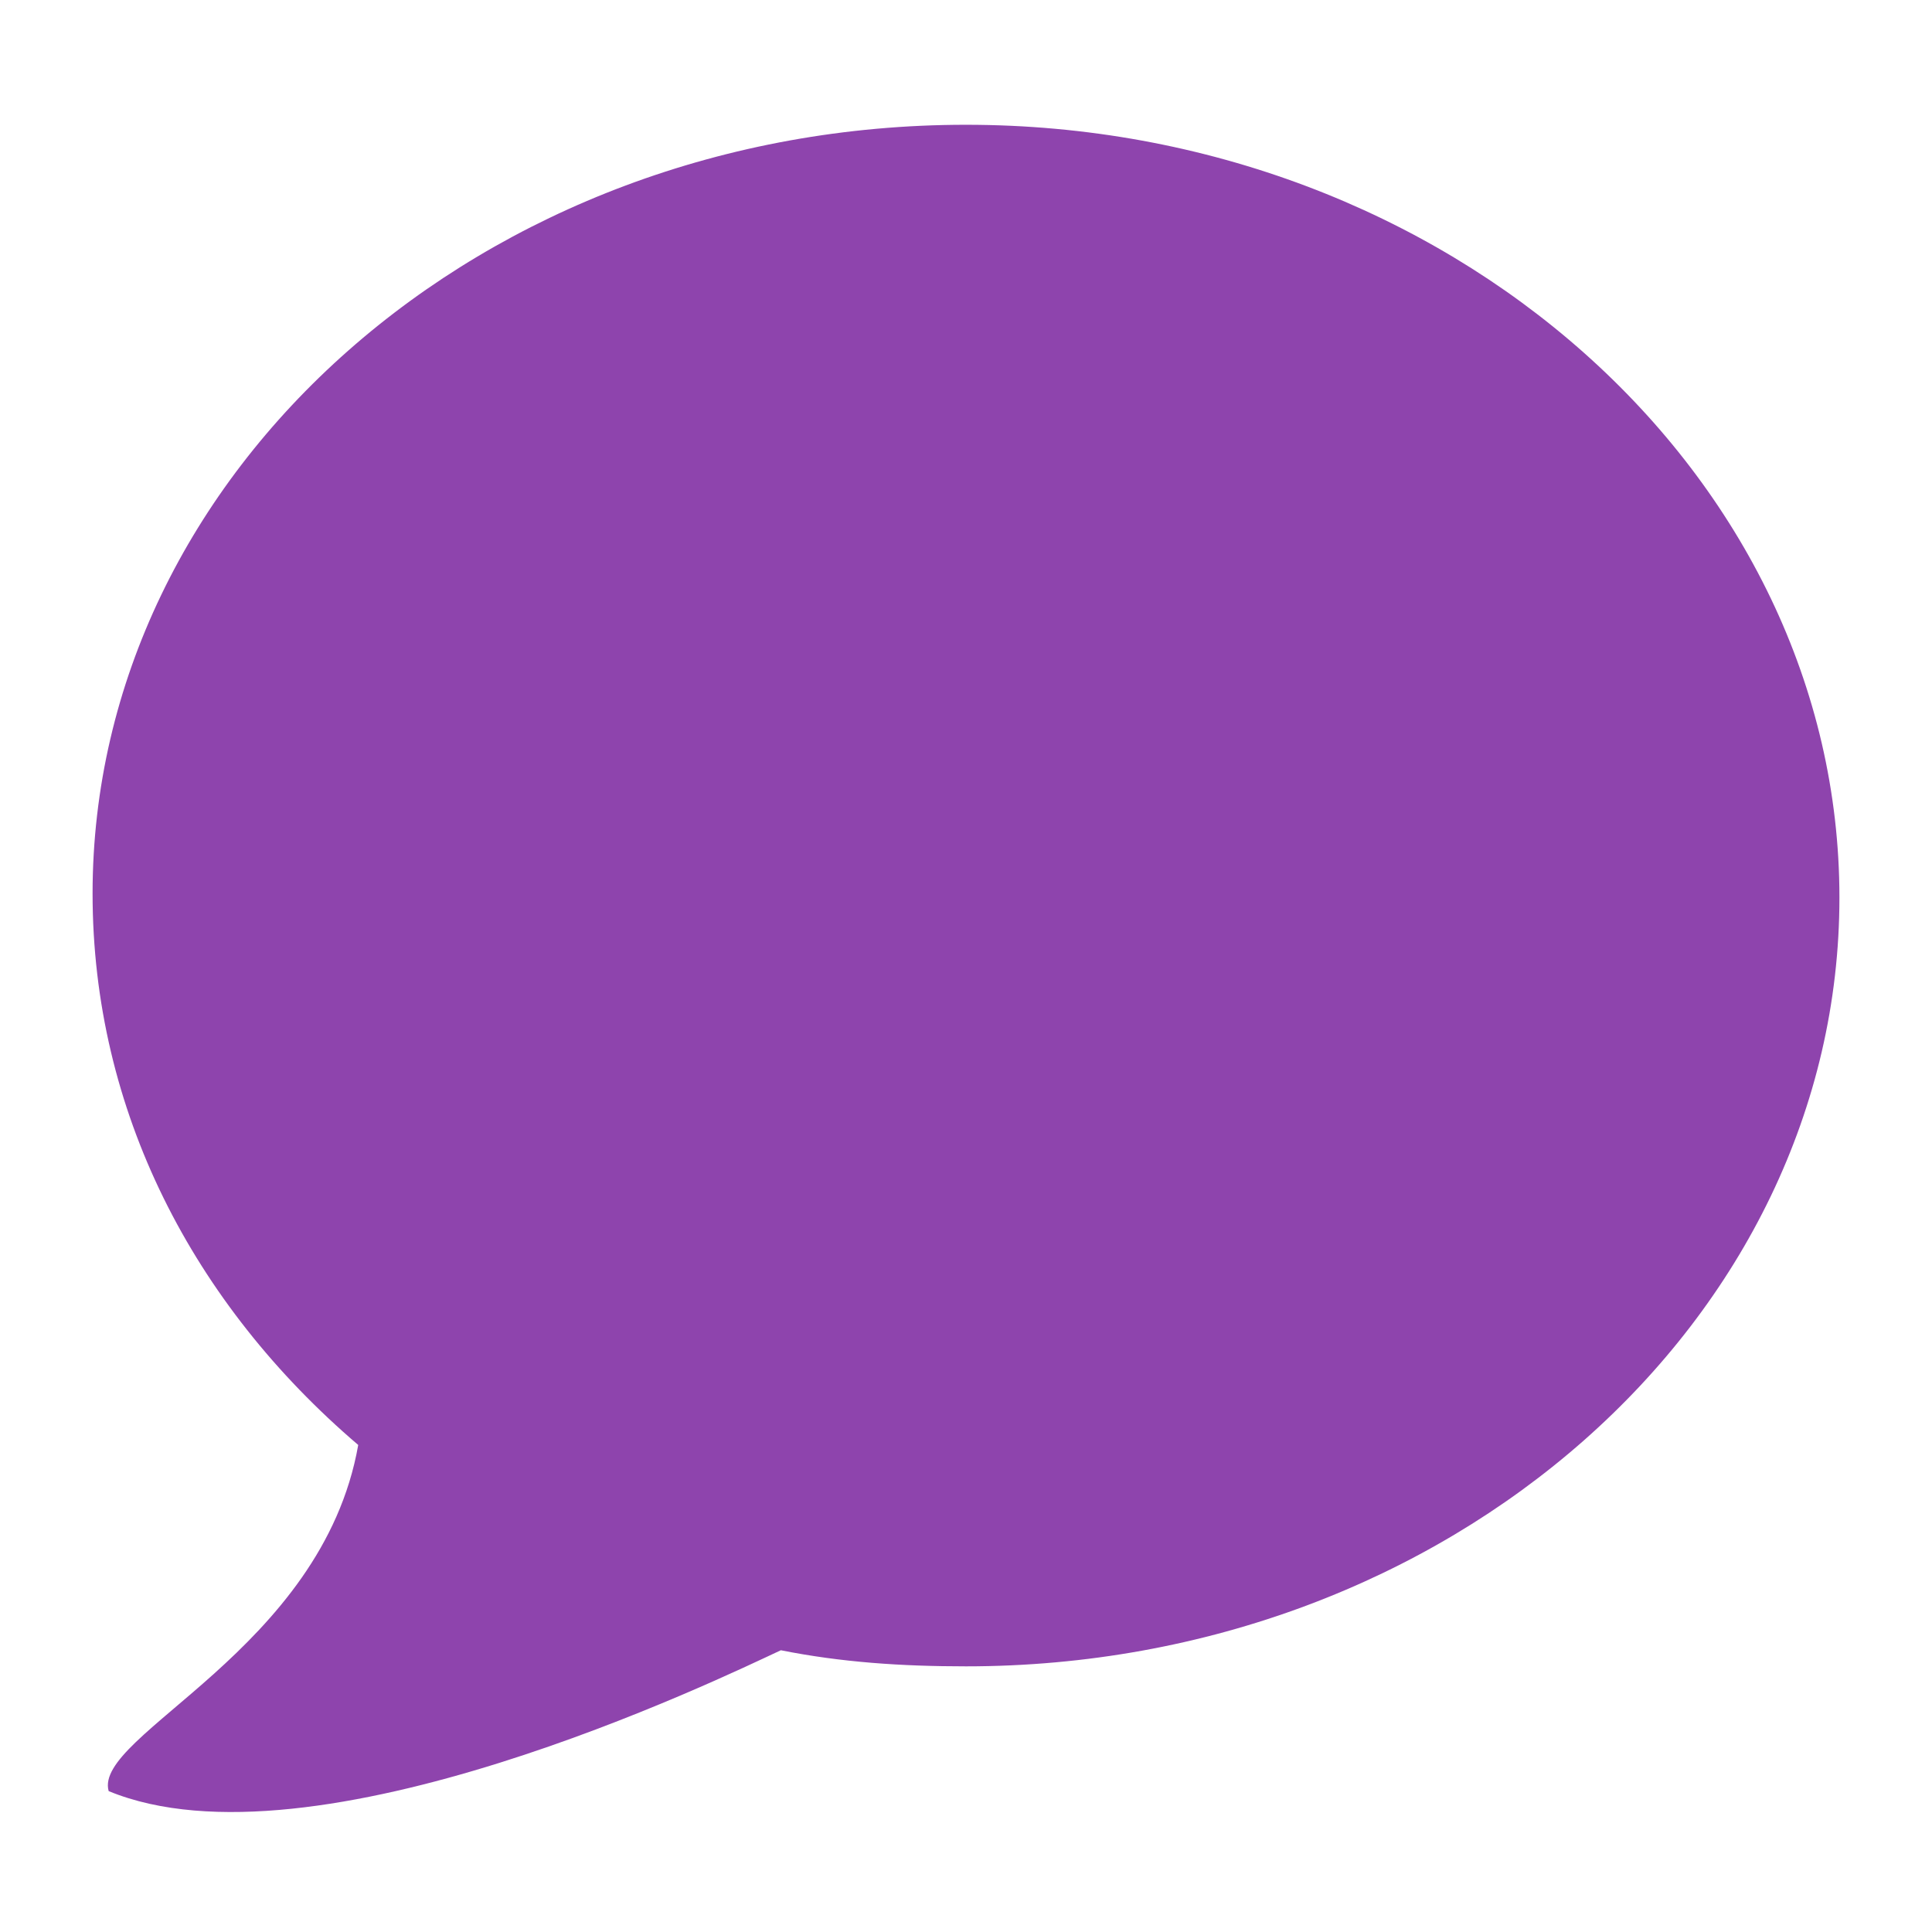 <?xml version="1.0" encoding="utf-8"?>
<!-- Generator: Adobe Illustrator 22.0.1, SVG Export Plug-In . SVG Version: 6.00 Build 0)  -->
<svg version="1.1" id="Ebene_1" xmlns="http://www.w3.org/2000/svg" xmlns:xlink="http://www.w3.org/1999/xlink" x="0px" y="0px"
	 viewBox="0 0 48 48" style="enable-background:new 0 0 48 48;" xml:space="preserve">
<style type="text/css">
	.st0{fill:#27AE60;}
	.st1{fill:#3498DB;}
	.st2{fill:#E67E22;}
	.st3{fill:#8E44AD;}
</style>
<path class="st0" d="M14-103.7c-10,0-18.5,6.2-22,15c3.5,8.8,12,15,22,15s18.5-6.2,22-15C32.5-97.5,24-103.7,14-103.7z M14-78.7
	c-5.5,0-10-4.5-10-10s4.5-10,10-10s10,4.5,10,10S19.5-78.7,14-78.7z M14-94.7c-3.3,0-6,2.7-6,6c0,3.3,2.7,6,6,6s6-2.7,6-6
	C20-92,17.3-94.7,14-94.7z"/>
<path class="st1" d="M76-108.7c-11,0-20,9-20,20s8.9,20,20,20s20-9,20-20S87-108.7,76-108.7z M76-72.7c-8.8,0-16-7.2-16-16
	s7.2-16,16-16s16,7.2,16,16S84.8-72.7,76-72.7z M83-90.7c1.7,0,3-1.3,3-3c0-1.7-1.3-3-3-3s-3,1.3-3,3C80-92,81.3-90.7,83-90.7z
	 M69-90.7c1.7,0,3-1.3,3-3c0-1.7-1.3-3-3-3s-3,1.3-3,3C66-92,67.3-90.7,69-90.7z M76-77.7c4.7,0,8.6-2.9,10.2-7H65.8
	C67.4-80.6,71.3-77.7,76-77.7z"/>
<g>
	<path class="st2" d="M139.2-75.6c-2.1-1.3-3.7-2.9-4.9-4.9c-3.4-5.6-3.3-12.3,1.3-17.9c1.4-1.7,2.9-3.3,4.4-4.9
		c1.2-1.3,2.2-2.7,2.5-4.5c0.2-0.8,0.1-1.7,0.2-2.5c0.9,0.8,1.3,1.9,1.4,3.1c0.1,1.2,0,2.3,0,3.6c2.2-6.3,0.8-11.9-3.3-17
		c7,0.9,12.8,3.9,17,9.5c4.2,5.6,5.6,12,4.4,18.9c0.9-2,1.3-4,1.4-6.2c0.1,0,0.1,0,0.2,0c0.4,1,0.9,1.9,1.3,2.9
		c1.8,5.2,1.3,10.1-1.6,14.7c-2.9,4.7-7.3,7.3-12.8,7.9c-2,0.2-4,0.1-6-0.5c-3.2-1-4.9-3.4-5.9-6.4c-0.2-0.5-0.3-1.1-0.4-1.6
		C137.8-80.5,138.1-78.1,139.2-75.6z"/>
</g>
<path class="st3" d="M-44.3-113.7c-11,0-20,9-20,20s8.9,20,20,20s20-9,20-20S-33.3-113.7-44.3-113.7z M-44.3-77.7
	c-8.8,0-16-7.2-16-16s7.2-16,16-16s16,7.2,16,16S-35.5-77.7-44.3-77.7z"/>
<path class="st3" d="M-43.3-103.7h-3v12l10.5,6.3l1.5-2.5l-9-5.3V-103.7z"/>
<g id="surface1">
	<path class="st3" d="M24,3.1c-12,0-21.7,8.6-21.7,19.1c0,5.4,2.5,10.2,6.6,13.7C8,41,2.3,43.1,2.7,44.5c5.1,2.1,15.2-2.8,16.7-3.5
		c1.5,0.3,3,0.4,4.6,0.4c12,0,21.7-8.6,21.7-19.1S36,3.1,24,3.1z"/>
</g>
</svg>
